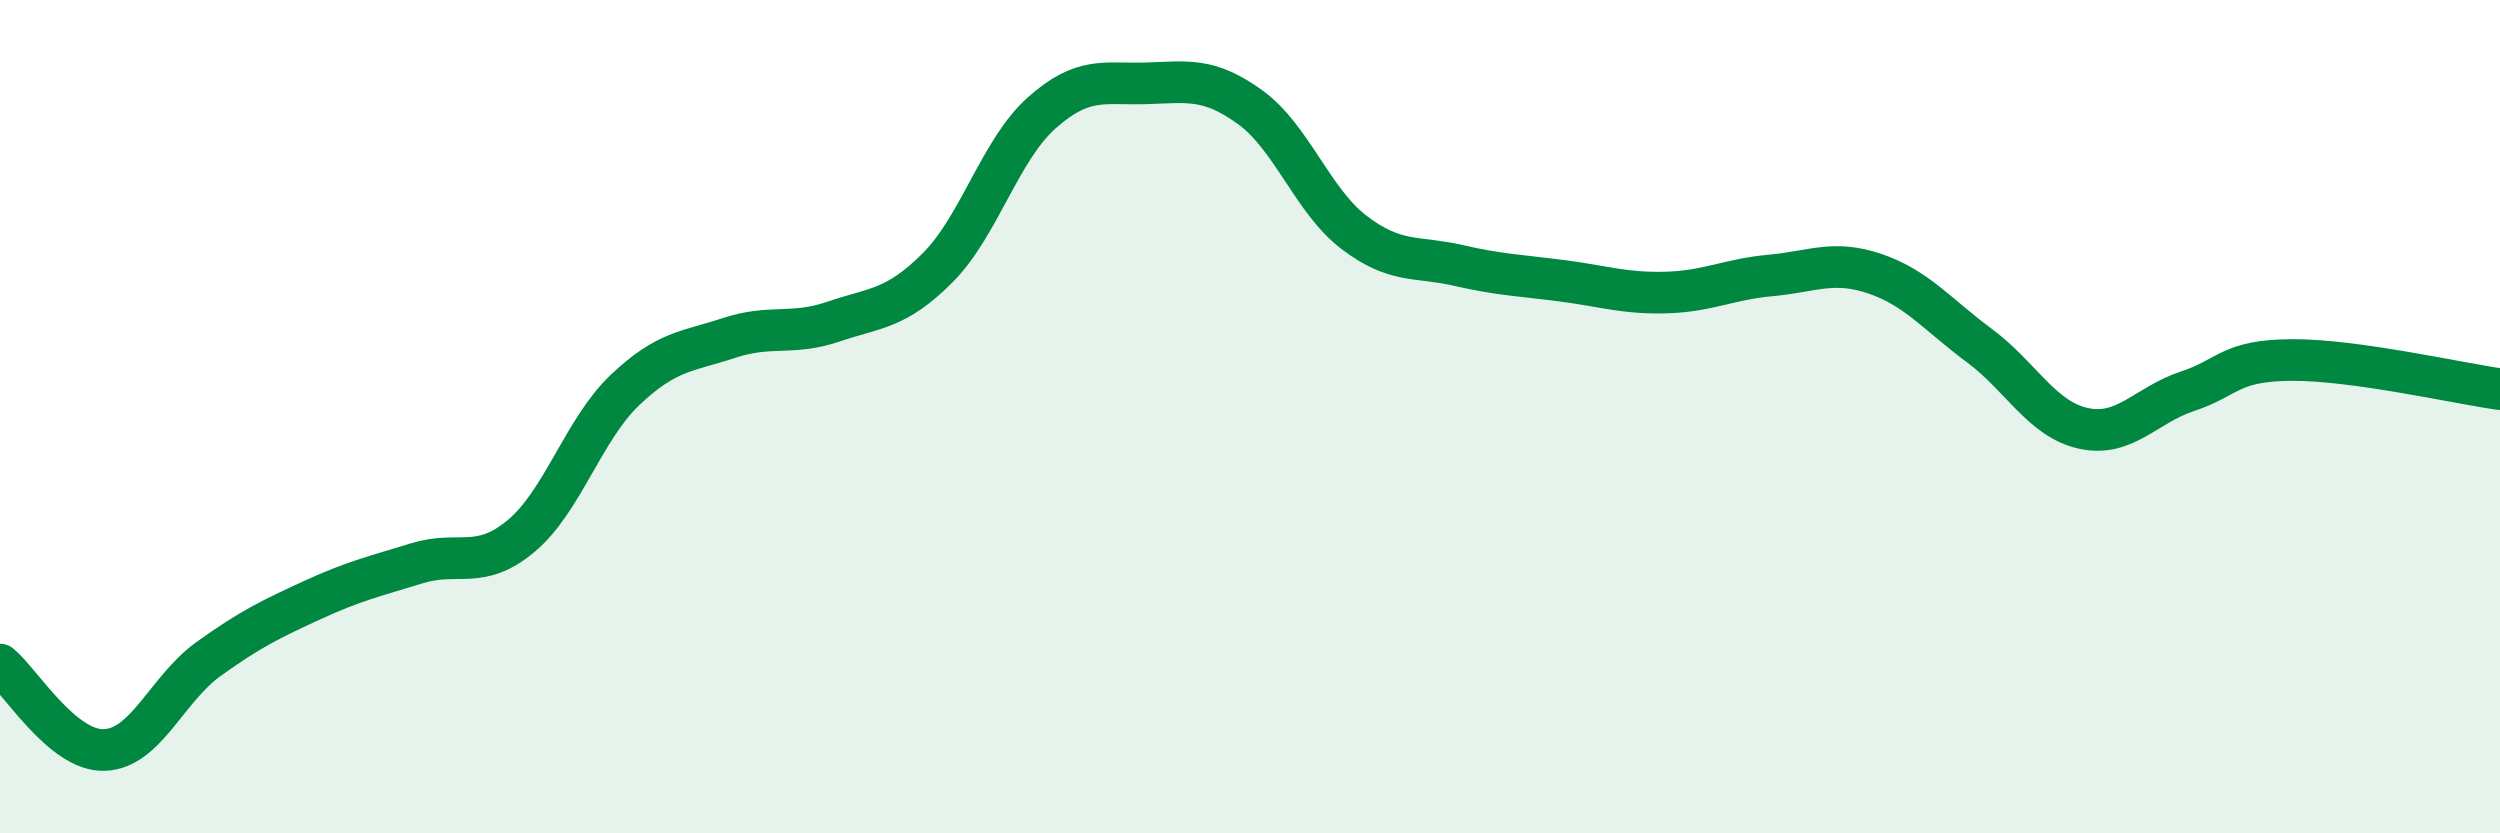
    <svg width="60" height="20" viewBox="0 0 60 20" xmlns="http://www.w3.org/2000/svg">
      <path
        d="M 0,15.95 C 0.5,16.36 1.5,18.03 2.5,18 C 3.5,17.97 4,16.54 5,15.82 C 6,15.1 6.5,14.86 7.5,14.4 C 8.5,13.94 9,13.83 10,13.52 C 11,13.21 11.5,13.7 12.5,12.87 C 13.5,12.04 14,10.31 15,9.36 C 16,8.41 16.5,8.44 17.5,8.11 C 18.5,7.78 19,8.06 20,7.72 C 21,7.38 21.5,7.43 22.5,6.43 C 23.5,5.43 24,3.6 25,2.71 C 26,1.82 26.5,2.03 27.5,2 C 28.5,1.97 29,1.85 30,2.57 C 31,3.29 31.5,4.82 32.5,5.58 C 33.5,6.34 34,6.14 35,6.37 C 36,6.6 36.5,6.61 37.5,6.74 C 38.5,6.87 39,7.05 40,7.02 C 41,6.99 41.5,6.7 42.5,6.61 C 43.5,6.52 44,6.23 45,6.57 C 46,6.91 46.5,7.55 47.5,8.29 C 48.5,9.03 49,10.06 50,10.28 C 51,10.5 51.5,9.72 52.5,9.39 C 53.5,9.06 53.5,8.65 55,8.64 C 56.5,8.63 59,9.2 60,9.34L60 20L0 20Z"
        fill="#008740"
        opacity="0.1"
        stroke-linecap="round"
        stroke-linejoin="round"
      />
      <path
        d="M 0,15.95 C 0.5,16.36 1.5,18.03 2.5,18 C 3.5,17.97 4,16.54 5,15.82 C 6,15.1 6.5,14.86 7.5,14.4 C 8.5,13.94 9,13.83 10,13.52 C 11,13.21 11.5,13.7 12.5,12.87 C 13.5,12.04 14,10.31 15,9.36 C 16,8.41 16.5,8.44 17.5,8.11 C 18.5,7.78 19,8.06 20,7.72 C 21,7.38 21.5,7.43 22.5,6.43 C 23.5,5.43 24,3.6 25,2.71 C 26,1.82 26.5,2.03 27.5,2 C 28.5,1.97 29,1.85 30,2.57 C 31,3.29 31.5,4.82 32.5,5.58 C 33.5,6.34 34,6.14 35,6.37 C 36,6.6 36.5,6.61 37.5,6.74 C 38.5,6.87 39,7.05 40,7.02 C 41,6.99 41.5,6.7 42.5,6.61 C 43.5,6.52 44,6.23 45,6.57 C 46,6.91 46.5,7.55 47.5,8.29 C 48.5,9.03 49,10.06 50,10.28 C 51,10.5 51.5,9.72 52.5,9.39 C 53.5,9.06 53.5,8.65 55,8.64 C 56.5,8.63 59,9.2 60,9.34"
        stroke="#008740"
        stroke-width="1"
        fill="none"
        stroke-linecap="round"
        stroke-linejoin="round"
      />
    </svg>
  